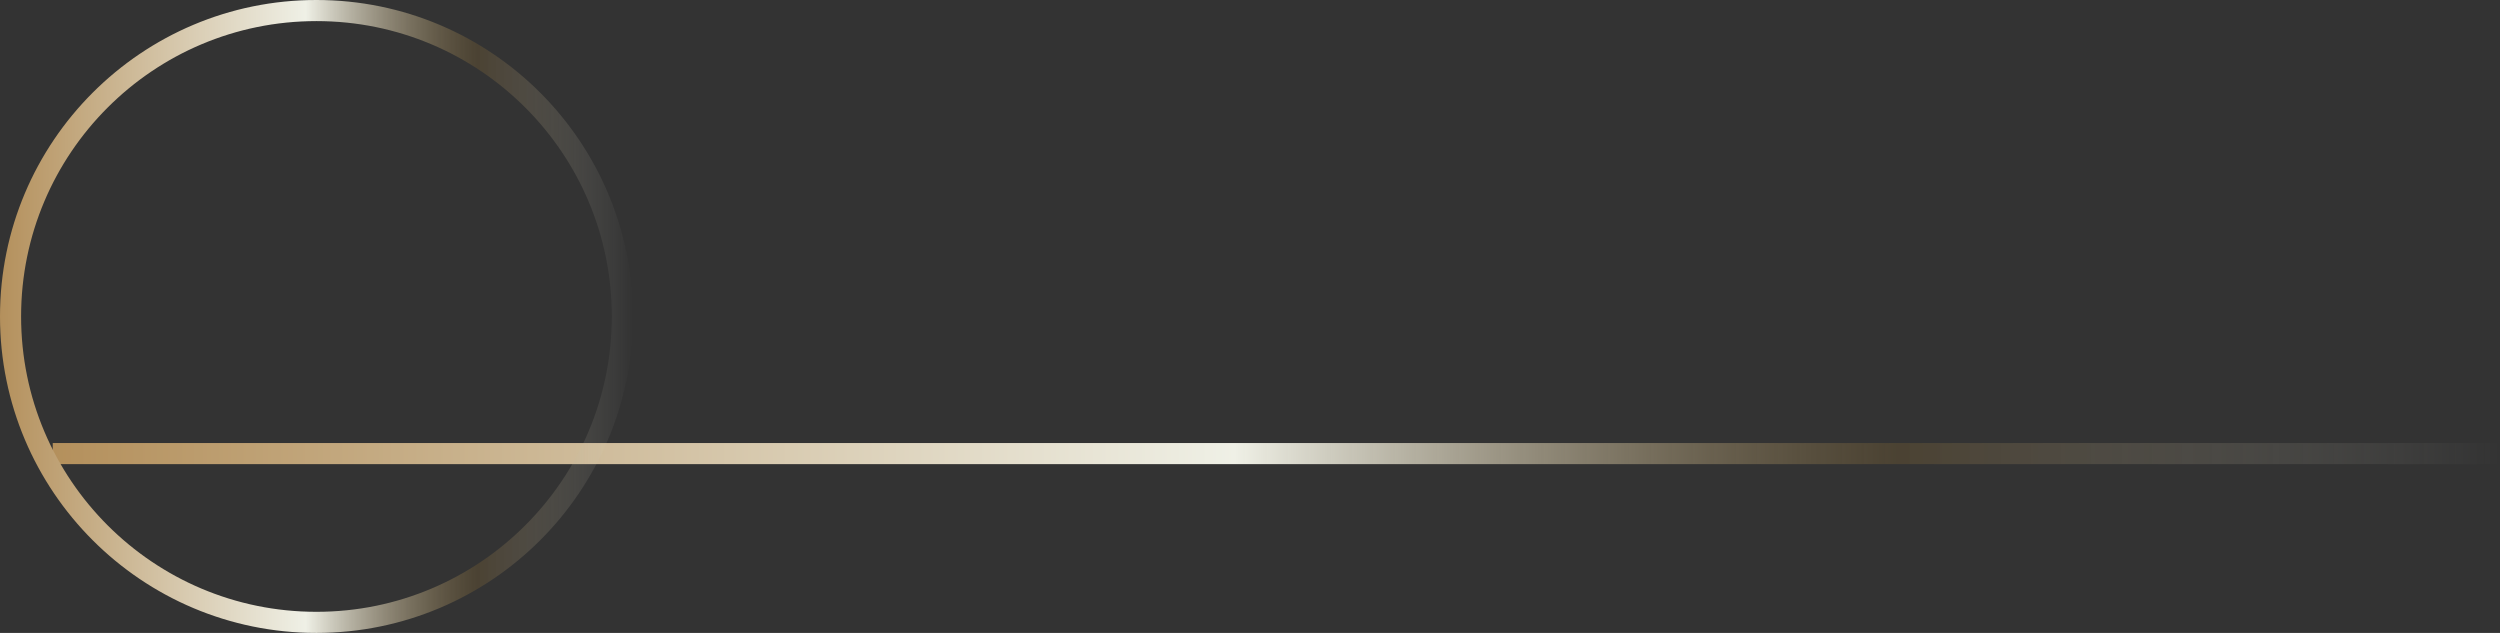 <?xml version="1.0" encoding="UTF-8"?> <svg xmlns="http://www.w3.org/2000/svg" width="237" height="60" viewBox="0 0 237 60" fill="none"><rect x="0" y="0" width="237" height="60" fill="#333333" stroke="none"/> <line x1="5" y1="43" x2="237" y2="43" stroke="url(#paint0_linear_1060_2343)" stroke-width="2"></line> <circle cx="30" cy="30" r="29" stroke="url(#paint1_linear_1060_2343)" stroke-width="2"></circle> <defs> <linearGradient id="paint0_linear_1060_2343" x1="5" y1="44.5" x2="237" y2="44.499" gradientUnits="userSpaceOnUse"> <stop stop-color="#B4905C"></stop> <stop offset="0.483" stop-color="#EFF0E6"></stop> <stop offset="0.754" stop-color="#705A32" stop-opacity="0.39"></stop> <stop offset="1" stop-color="#EFF0E6" stop-opacity="0"></stop> </linearGradient> <linearGradient id="paint1_linear_1060_2343" x1="0" y1="30" x2="60" y2="30" gradientUnits="userSpaceOnUse"> <stop stop-color="#B4905C"></stop> <stop offset="0.483" stop-color="#EFF0E6"></stop> <stop offset="0.754" stop-color="#705A32" stop-opacity="0.39"></stop> <stop offset="1" stop-color="#EFF0E6" stop-opacity="0"></stop> </linearGradient> </defs> </svg> 